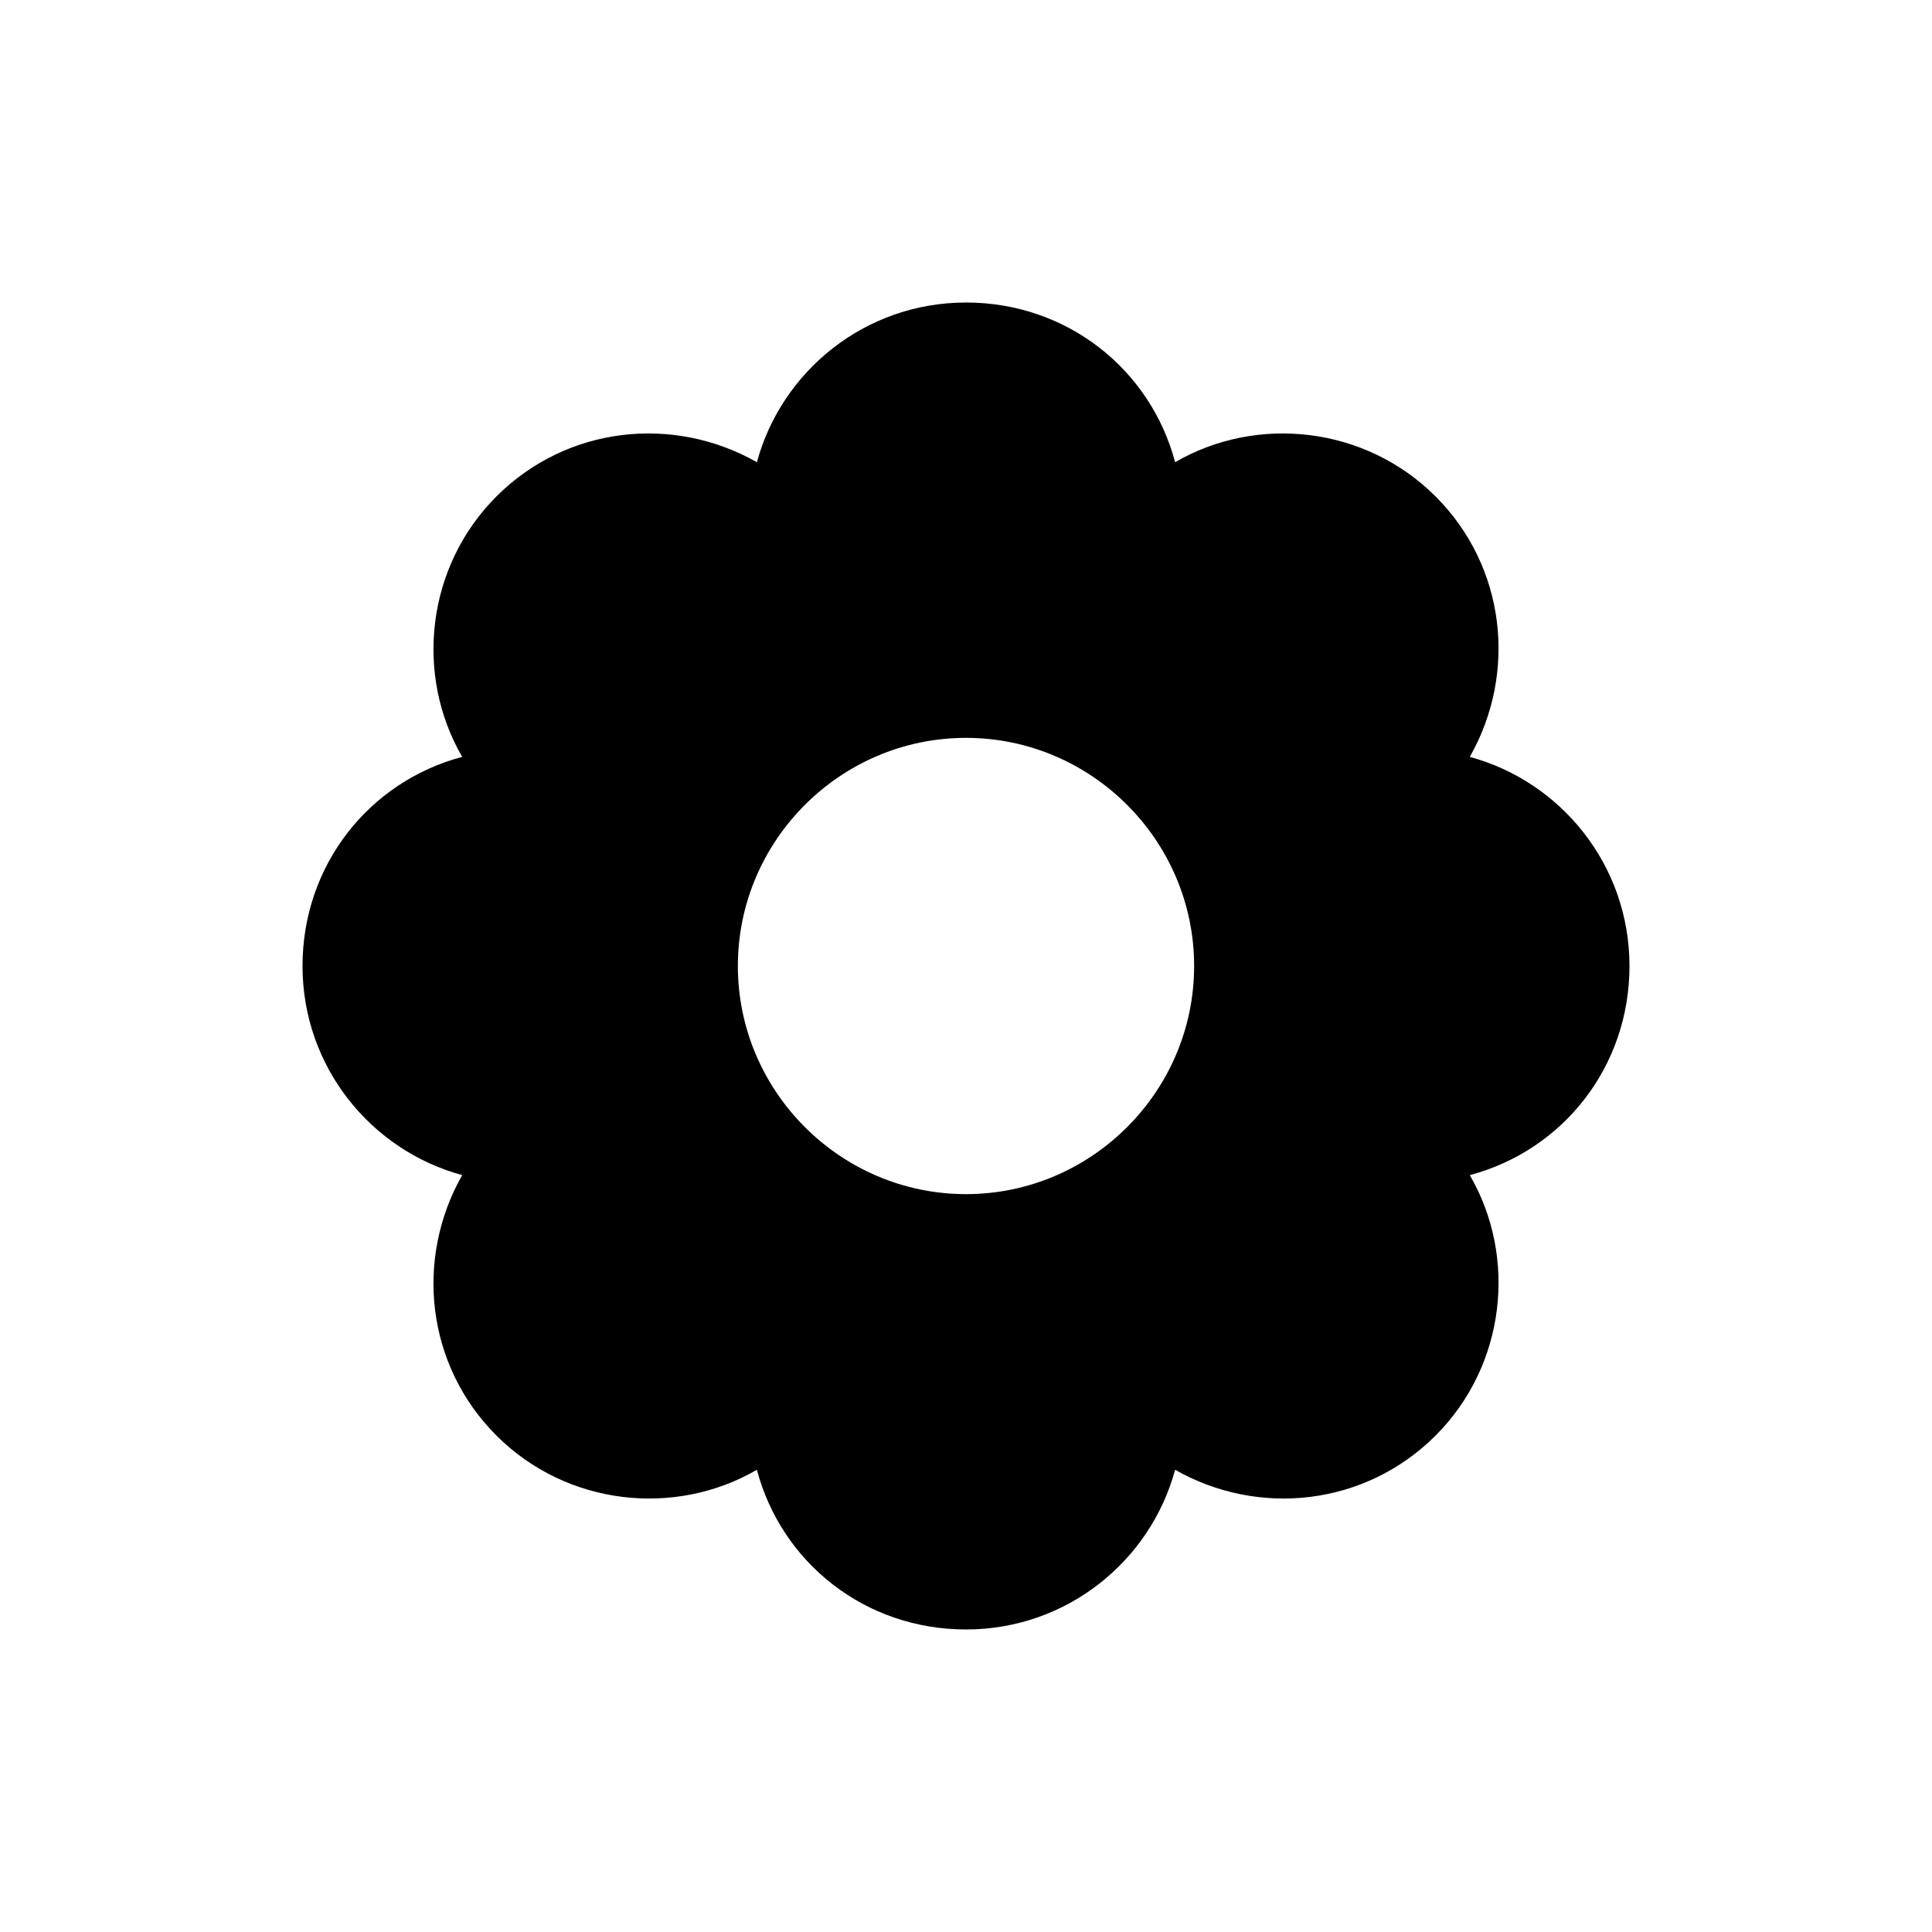 <?xml version="1.0" encoding="UTF-8"?>
<!-- Uploaded to: SVG Repo, www.svgrepo.com, Generator: SVG Repo Mixer Tools -->
<svg fill="#000000" width="800px" height="800px" version="1.1" viewBox="144 144 512 512" xmlns="http://www.w3.org/2000/svg">
 <path d="m575.83 400c0-26.703-18.137-48.871-42.32-55.418 12.594-22.168 9.574-50.383-9.07-69.023-18.641-18.641-47.355-21.664-69.02-9.07-6.551-24.688-28.719-42.32-55.418-42.32-26.703 0-48.871 18.137-55.418 42.32-22.168-12.594-50.383-9.574-69.023 9.07-18.641 18.641-21.664 47.355-9.07 69.02-24.688 6.551-42.32 28.719-42.32 55.418 0 26.703 18.137 48.871 42.32 55.418-12.594 22.168-9.574 50.383 9.07 69.023 18.641 18.645 47.355 21.664 69.02 9.07 6.551 24.688 28.719 42.32 55.418 42.32 26.703 0 48.871-18.137 55.418-42.32 22.168 12.594 50.383 9.574 69.023-9.07 18.645-18.641 21.664-47.355 9.07-69.02 24.688-6.551 42.32-28.719 42.32-55.418zm-175.83 60.457c-33.25 0-60.457-27.207-60.457-60.457s27.207-60.457 60.457-60.457 60.457 27.207 60.457 60.457-27.207 60.457-60.457 60.457z"/>
</svg>